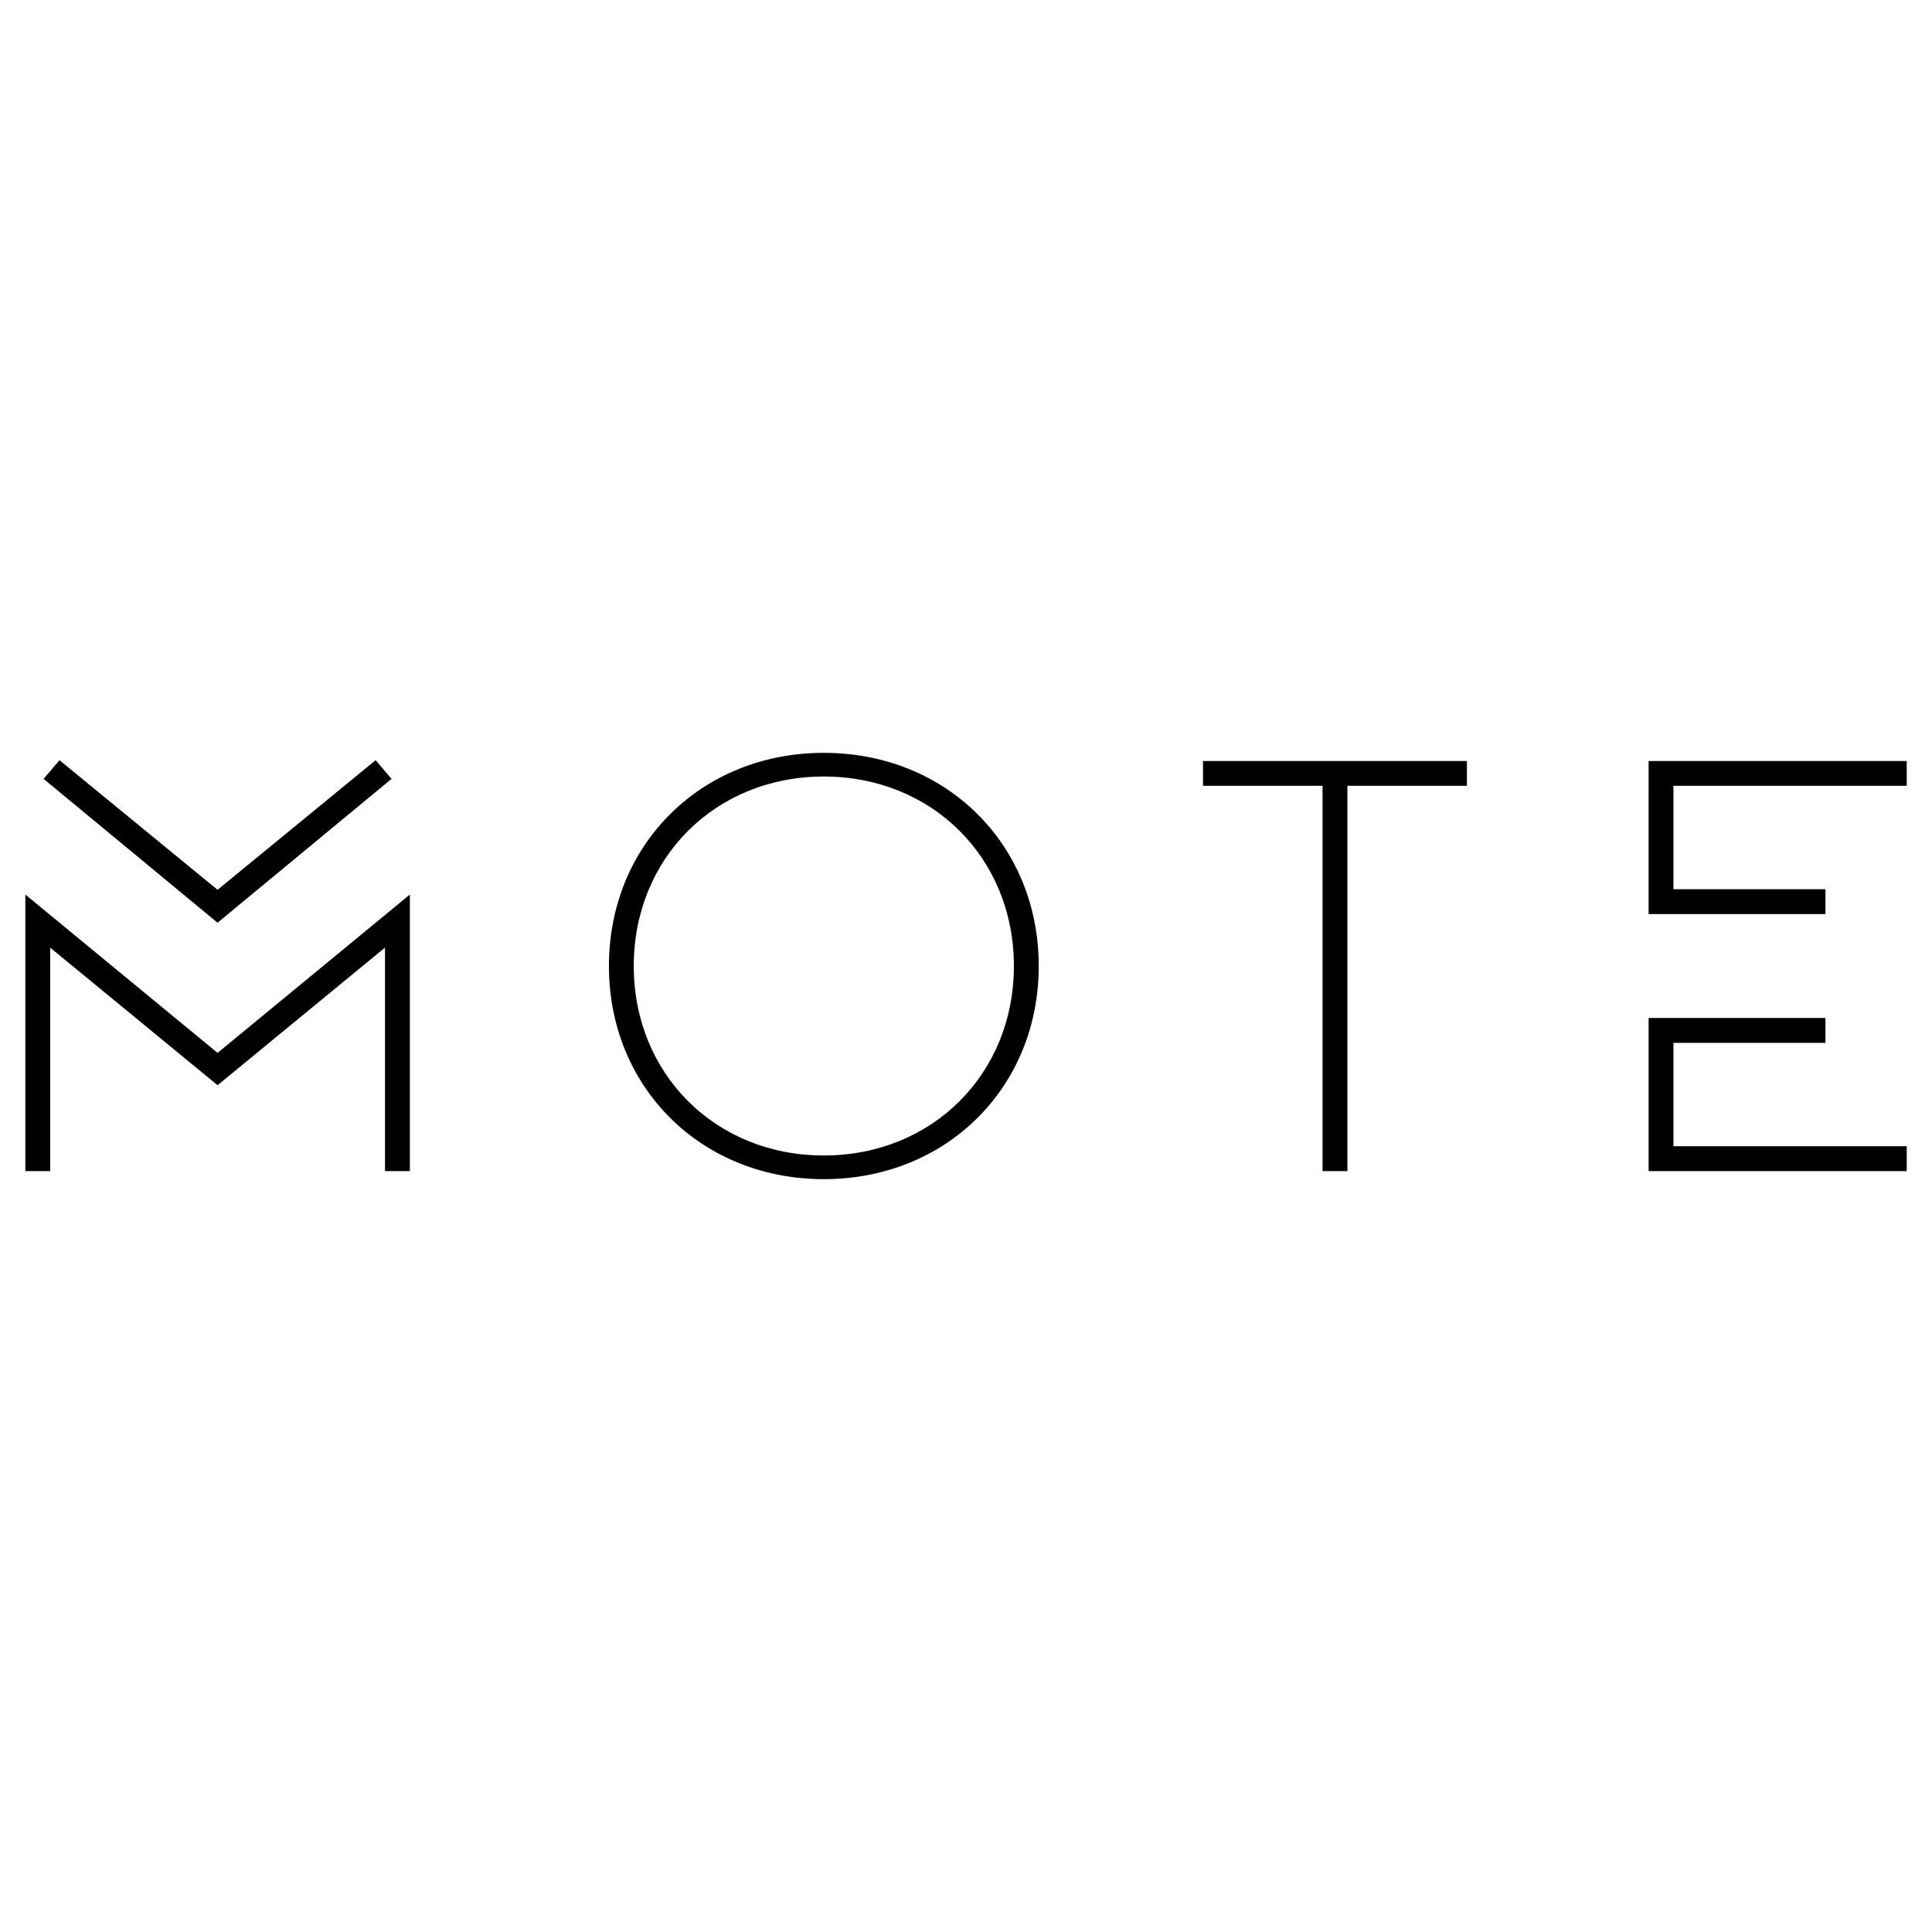 <svg xmlns="http://www.w3.org/2000/svg" data-name="레이어_1" viewBox="0 0 1000 1000"><path d="m112.6 560.37-87.68-72.08v116.84H14.11V465.16l98.49 81.11 98.51-81.11v139.97H200.3V488.29l-87.7 72.08ZM24.02 403.01l6.9-8.09 81.68 66.96 81.69-66.96 6.92 8.09-88.61 73.28-88.58-73.28Zm512.62 97c0 60.67-46.26 109.31-110.22 109.31s-110.21-48.64-110.21-109.31S362.45 390.7 426.42 390.7s110.22 48.66 110.22 109.31m-10.82 0c0-54.35-41.45-99.1-99.41-99.1s-99.39 44.75-99.39 99.1 41.44 99.08 99.39 99.08 99.41-44.72 99.41-99.08m97.88-105.09h134.57v10.79H696.4v199.43h-10.8V405.71h-61.89v-10.79Zm362.18 10.79H865.15v55.58h78.69v10.81h-89.52v-77.17h131.56v10.79Zm0 199.43H854.32v-77.22h89.52v10.87h-78.69v55.51h120.73v10.85Z"/><path d="M426.41 610.33c-63.41 0-111.23-47.43-111.23-110.32s47.81-110.34 111.23-110.34 111.24 47.44 111.24 110.34-47.81 110.32-111.24 110.32Zm0-218.61c-62.24 0-109.19 46.56-109.19 108.29s46.95 108.28 109.19 108.28 109.22-46.56 109.22-108.28-46.96-108.29-109.22-108.29Zm560.5 214.44H853.32V526.9h91.54v12.89h-78.69v53.48h120.74v12.89Zm-131.57-2.06h129.53v-8.8H864.15v-57.55h78.7v-8.81h-87.5v75.16Zm-157.92 2.06h-12.87V406.72h-61.87V393.9h136.58v12.82h-61.85v199.44Zm-10.82-2.06h8.79V404.69h61.85v-8.77H624.72v8.77h61.89V604.1Zm-474.46 2.06h-12.86V490.47l-86.67 71.24-.64-.54-86.01-70.69v115.69H13.11V463.01l99.51 81.96 99.54-81.96v143.16Zm-10.81-2.06h8.77V467.33l-97.49 80.27-.64-.54-96.83-79.72v136.77h8.76V486.14l1.66 1.37 87.04 71.56 88.73-72.93v117.97Zm225.08-3.99c-57.25 0-100.42-43.02-100.42-100.1s43.17-100.12 100.42-100.12 100.42 43.05 100.42 100.12-43.17 100.1-100.42 100.1Zm0-198.19c-56.08 0-98.38 42.17-98.38 98.08s42.3 98.08 98.38 98.08 98.38-42.18 98.38-98.08-42.3-98.08-98.38-98.08ZM112.6 477.6l-.64-.54-89.39-73.92 8.23-9.66 81.8 67.08 81.82-67.08 8.24 9.66-.8.67-89.26 73.79Zm-87.12-74.71 87.12 72.06 87.16-72.06-5.59-6.55-81.57 66.86-.64-.54-80.9-66.32-5.58 6.55Zm919.38 70.22h-91.54V393.9h133.59v12.82H866.17v53.54h78.69v12.85Zm-89.52-2.04h87.5v-8.77h-78.7v-57.61h120.72v-8.77H855.33v75.14Z"/></svg>